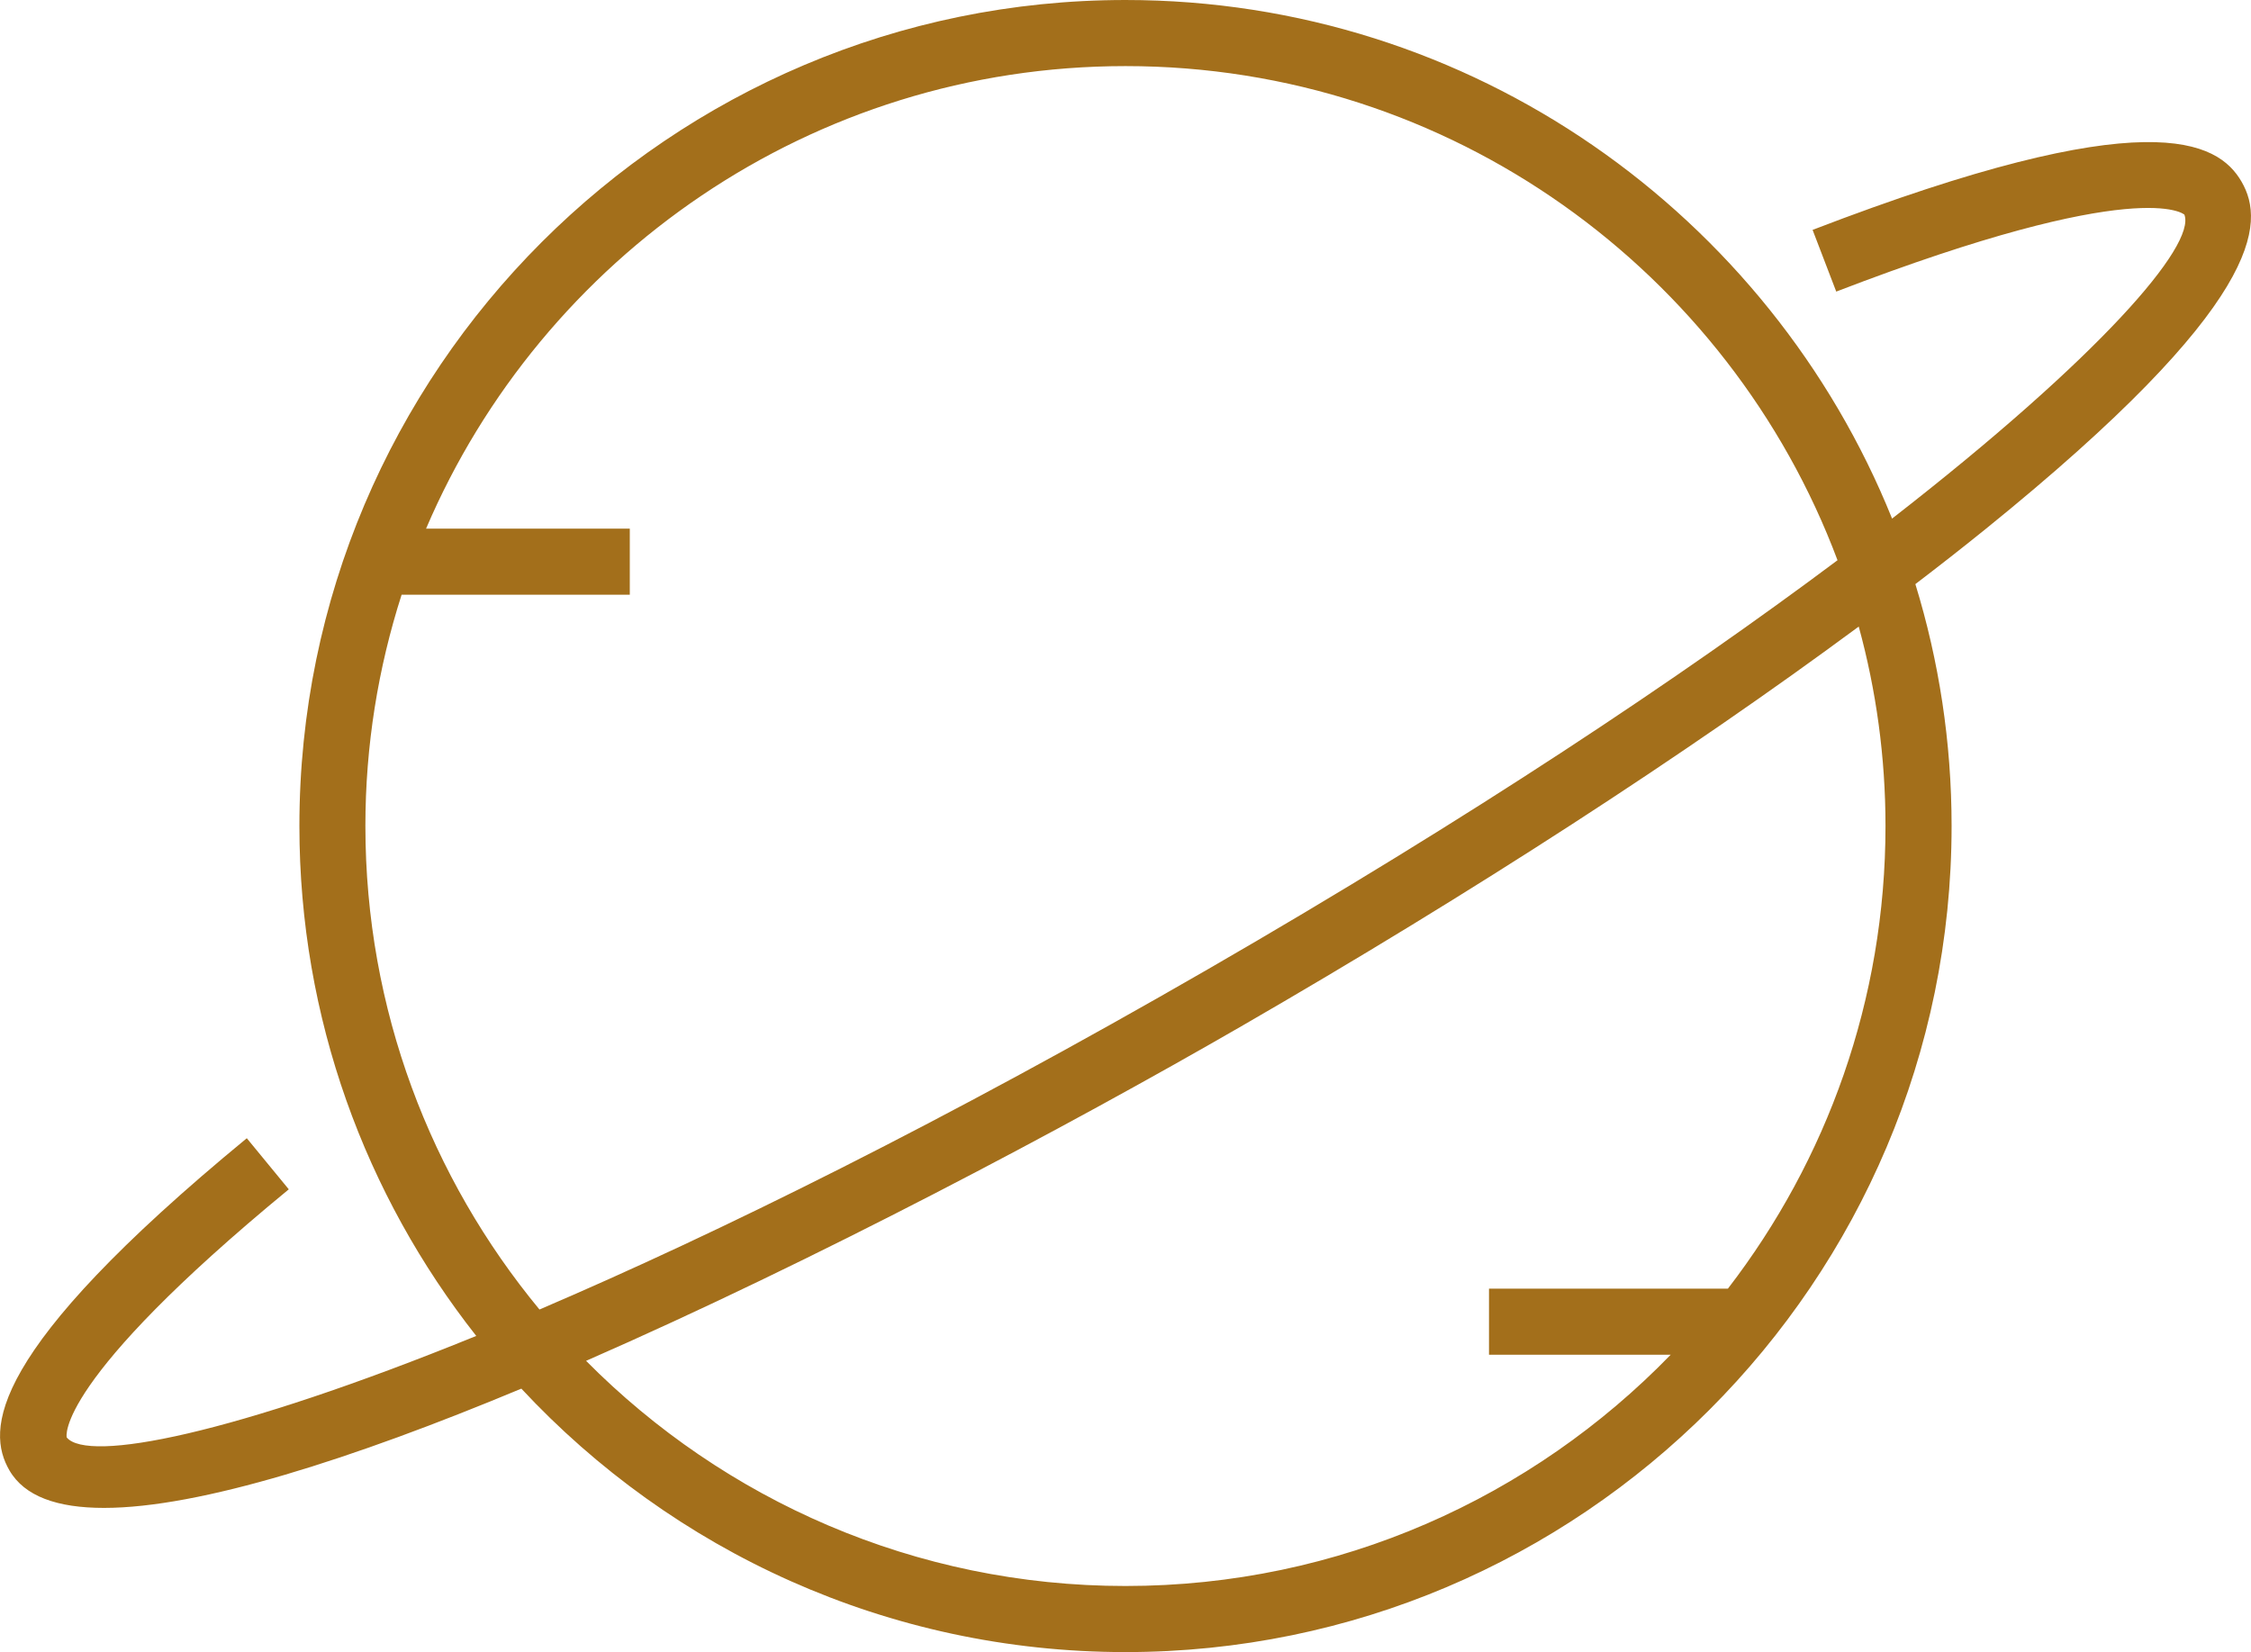<?xml version="1.0" encoding="UTF-8"?>
<!DOCTYPE svg PUBLIC "-//W3C//DTD SVG 1.1//EN" "http://www.w3.org/Graphics/SVG/1.1/DTD/svg11.dtd">
<!-- Creator: CorelDRAW X8 -->
<svg xmlns="http://www.w3.org/2000/svg" xml:space="preserve" width="195.124mm" height="143.228mm" version="1.1" style="shape-rendering:geometricPrecision; text-rendering:geometricPrecision; image-rendering:optimizeQuality; fill-rule:evenodd; clip-rule:evenodd"
viewBox="0 0 19512 14323"
 xmlns:xlink="http://www.w3.org/1999/xlink">
 <defs>
  <style type="text/css">
   <![CDATA[
    .fil0 {fill:#A36F1B}
   ]]>
  </style>
 </defs>
 <g id="Слой_x0020_1">
  <path class="fil0" d="M19431 1576c-206,-356 -815,-700 -3719,417l205 535c2636,-1014 3016,-669 3018,-667 101,267 -731,1233 -2534,2635 -1060,-2632 -3638,-4496 -6645,-4496 -3949,0 -7161,3213 -7161,7161 0,1668 574,3203 1533,4421 -2118,862 -3370,1100 -3550,880 -2,-5 -107,-479 1925,-2151l-364 -443c-2260,1861 -2257,2534 -2058,2879 131,227 417,326 820,326 830,0 2153,-423 3618,-1034 1308,1404 3171,2284 5237,2284 3949,0 7161,-3213 7161,-7162 0,-729 -110,-1433 -314,-2097 211,-161 414,-320 607,-476 2420,-1957 2426,-2657 2221,-3012zm-16264 5585c0,-699 111,-1372 314,-2005l1978 0 0 -573 -1766 0c1006,-2355 3344,-4010 6063,-4010 2822,0 5235,1784 6172,4284 -1354,1013 -3166,2223 -5456,3545 -2289,1321 -4242,2286 -5796,2951 -942,-1140 -1509,-2601 -1509,-4192zm13177 0c0,1509 -510,2899 -1366,4011l-2071 0 0 573 1575 0c-1198,1235 -2873,2005 -4726,2005 -1826,0 -3481,-747 -4676,-1952 1994,-873 4163,-2025 5679,-2900 2007,-1159 3858,-2360 5353,-3466 151,551 232,1131 232,1729z"/>
 </g>
</svg>
